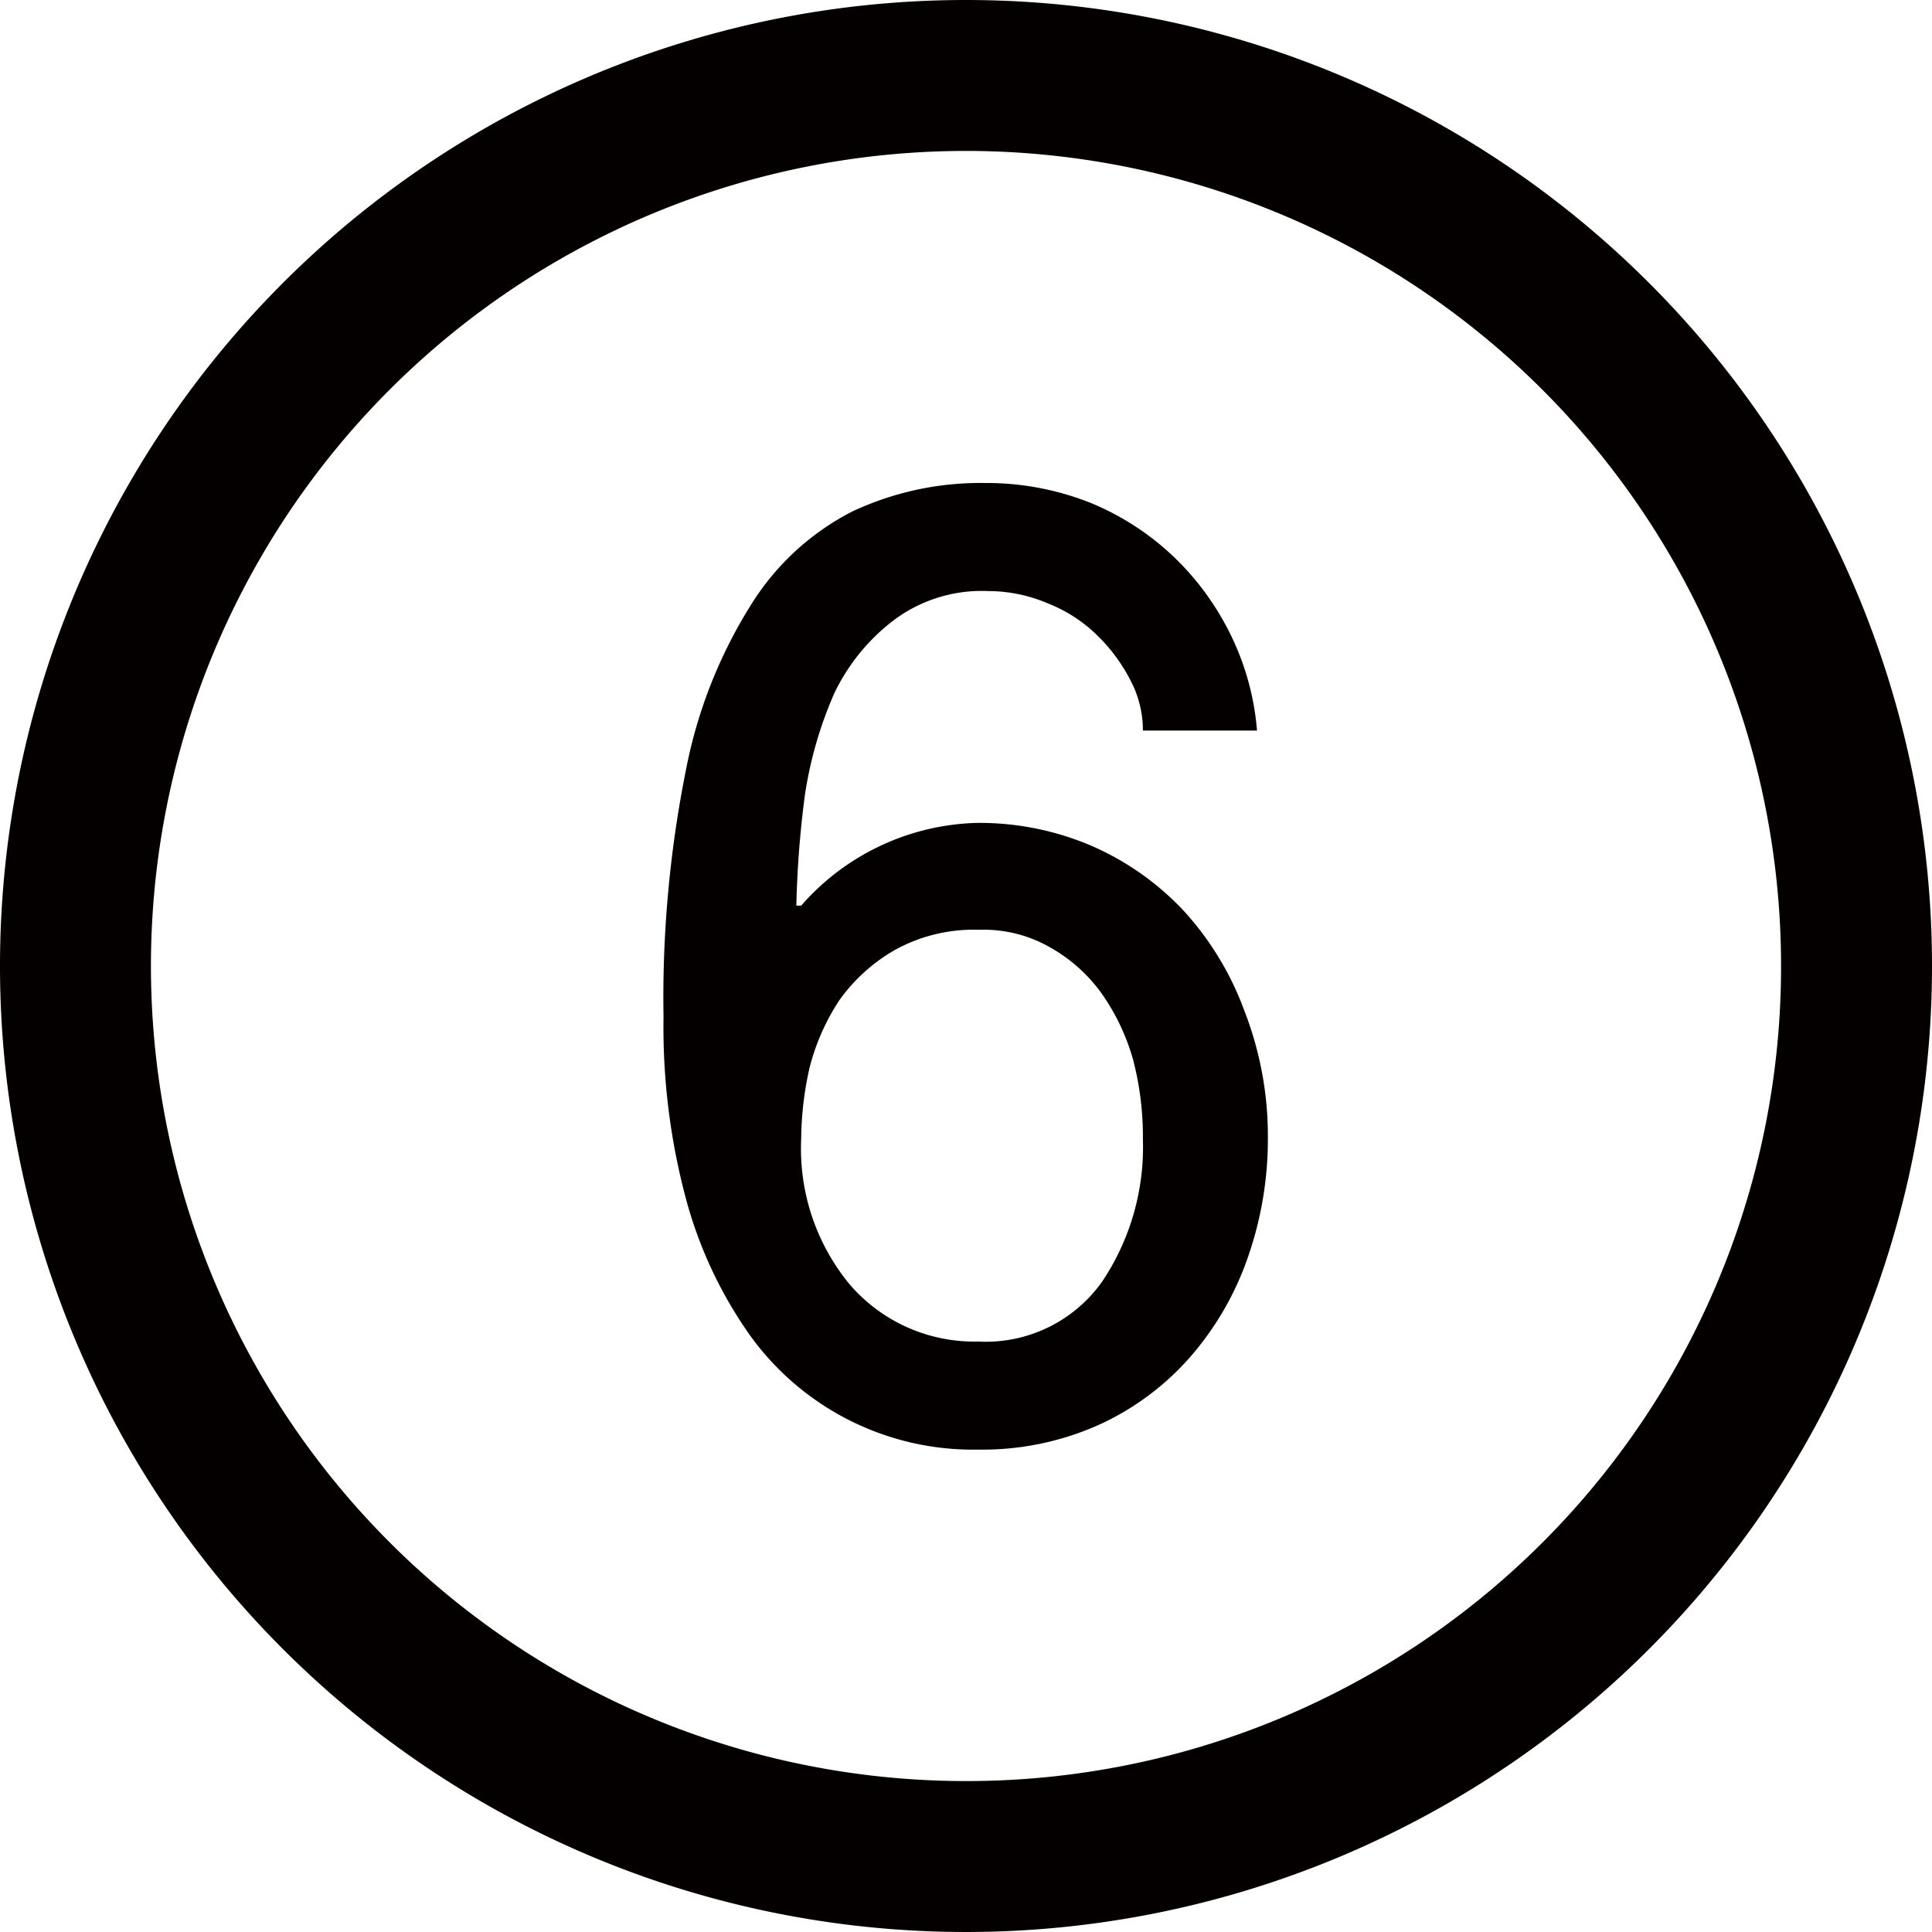 <svg xmlns="http://www.w3.org/2000/svg" viewBox="0 0 32 32"><defs><style>.cls-1{fill:#040000;}</style></defs><g id="レイヤー_2" data-name="レイヤー 2"><g id="レイヤー_1-2" data-name="レイヤー 1"><path class="cls-1" d="M16,0A16,16,0,1,0,32,16,16,16,0,0,0,16,0Zm0,29.5A13.5,13.5,0,1,1,29.5,16,13.49,13.49,0,0,1,16,29.5Z"/><path class="cls-1" d="M18.93,12.1a1.77,1.77,0,0,0-.2-.82,2.84,2.84,0,0,0-.55-.75,2.42,2.42,0,0,0-.81-.53,2.52,2.52,0,0,0-1-.21,2.43,2.43,0,0,0-1.55.47,3.32,3.32,0,0,0-1,1.22,6.62,6.62,0,0,0-.49,1.7A16.78,16.78,0,0,0,13.19,15h.08a4,4,0,0,1,2.91-1.37,4.71,4.71,0,0,1,1.9.38,4.62,4.62,0,0,1,1.53,1.08,5,5,0,0,1,1,1.65A5.71,5.71,0,0,1,21,18.85a5.94,5.94,0,0,1-.34,2,5,5,0,0,1-.95,1.63,4.48,4.48,0,0,1-1.51,1.12,4.72,4.72,0,0,1-2,.41,4.55,4.55,0,0,1-3.79-1.91,7.1,7.1,0,0,1-1.05-2.25,11,11,0,0,1-.37-3,19.22,19.22,0,0,1,.37-4.09A8,8,0,0,1,12.45,10a4.26,4.26,0,0,1,1.67-1.53A5,5,0,0,1,16.32,8a4.65,4.65,0,0,1,1.77.34,4.45,4.45,0,0,1,1.4.93,4.57,4.57,0,0,1,.93,1.32,4.4,4.4,0,0,1,.4,1.51ZM16.2,22.22a2.36,2.36,0,0,0,2.06-1,4,4,0,0,0,.67-2.35,5.06,5.06,0,0,0-.16-1.31,3.6,3.6,0,0,0-.52-1.1,2.64,2.64,0,0,0-.86-.77,2.21,2.21,0,0,0-1.17-.29,2.7,2.7,0,0,0-1.39.33,2.9,2.9,0,0,0-.93.84,3.69,3.69,0,0,0-.49,1.11,5.51,5.51,0,0,0-.14,1.19,3.53,3.53,0,0,0,.8,2.4A2.72,2.72,0,0,0,16.2,22.22Z"/></g></g></svg>